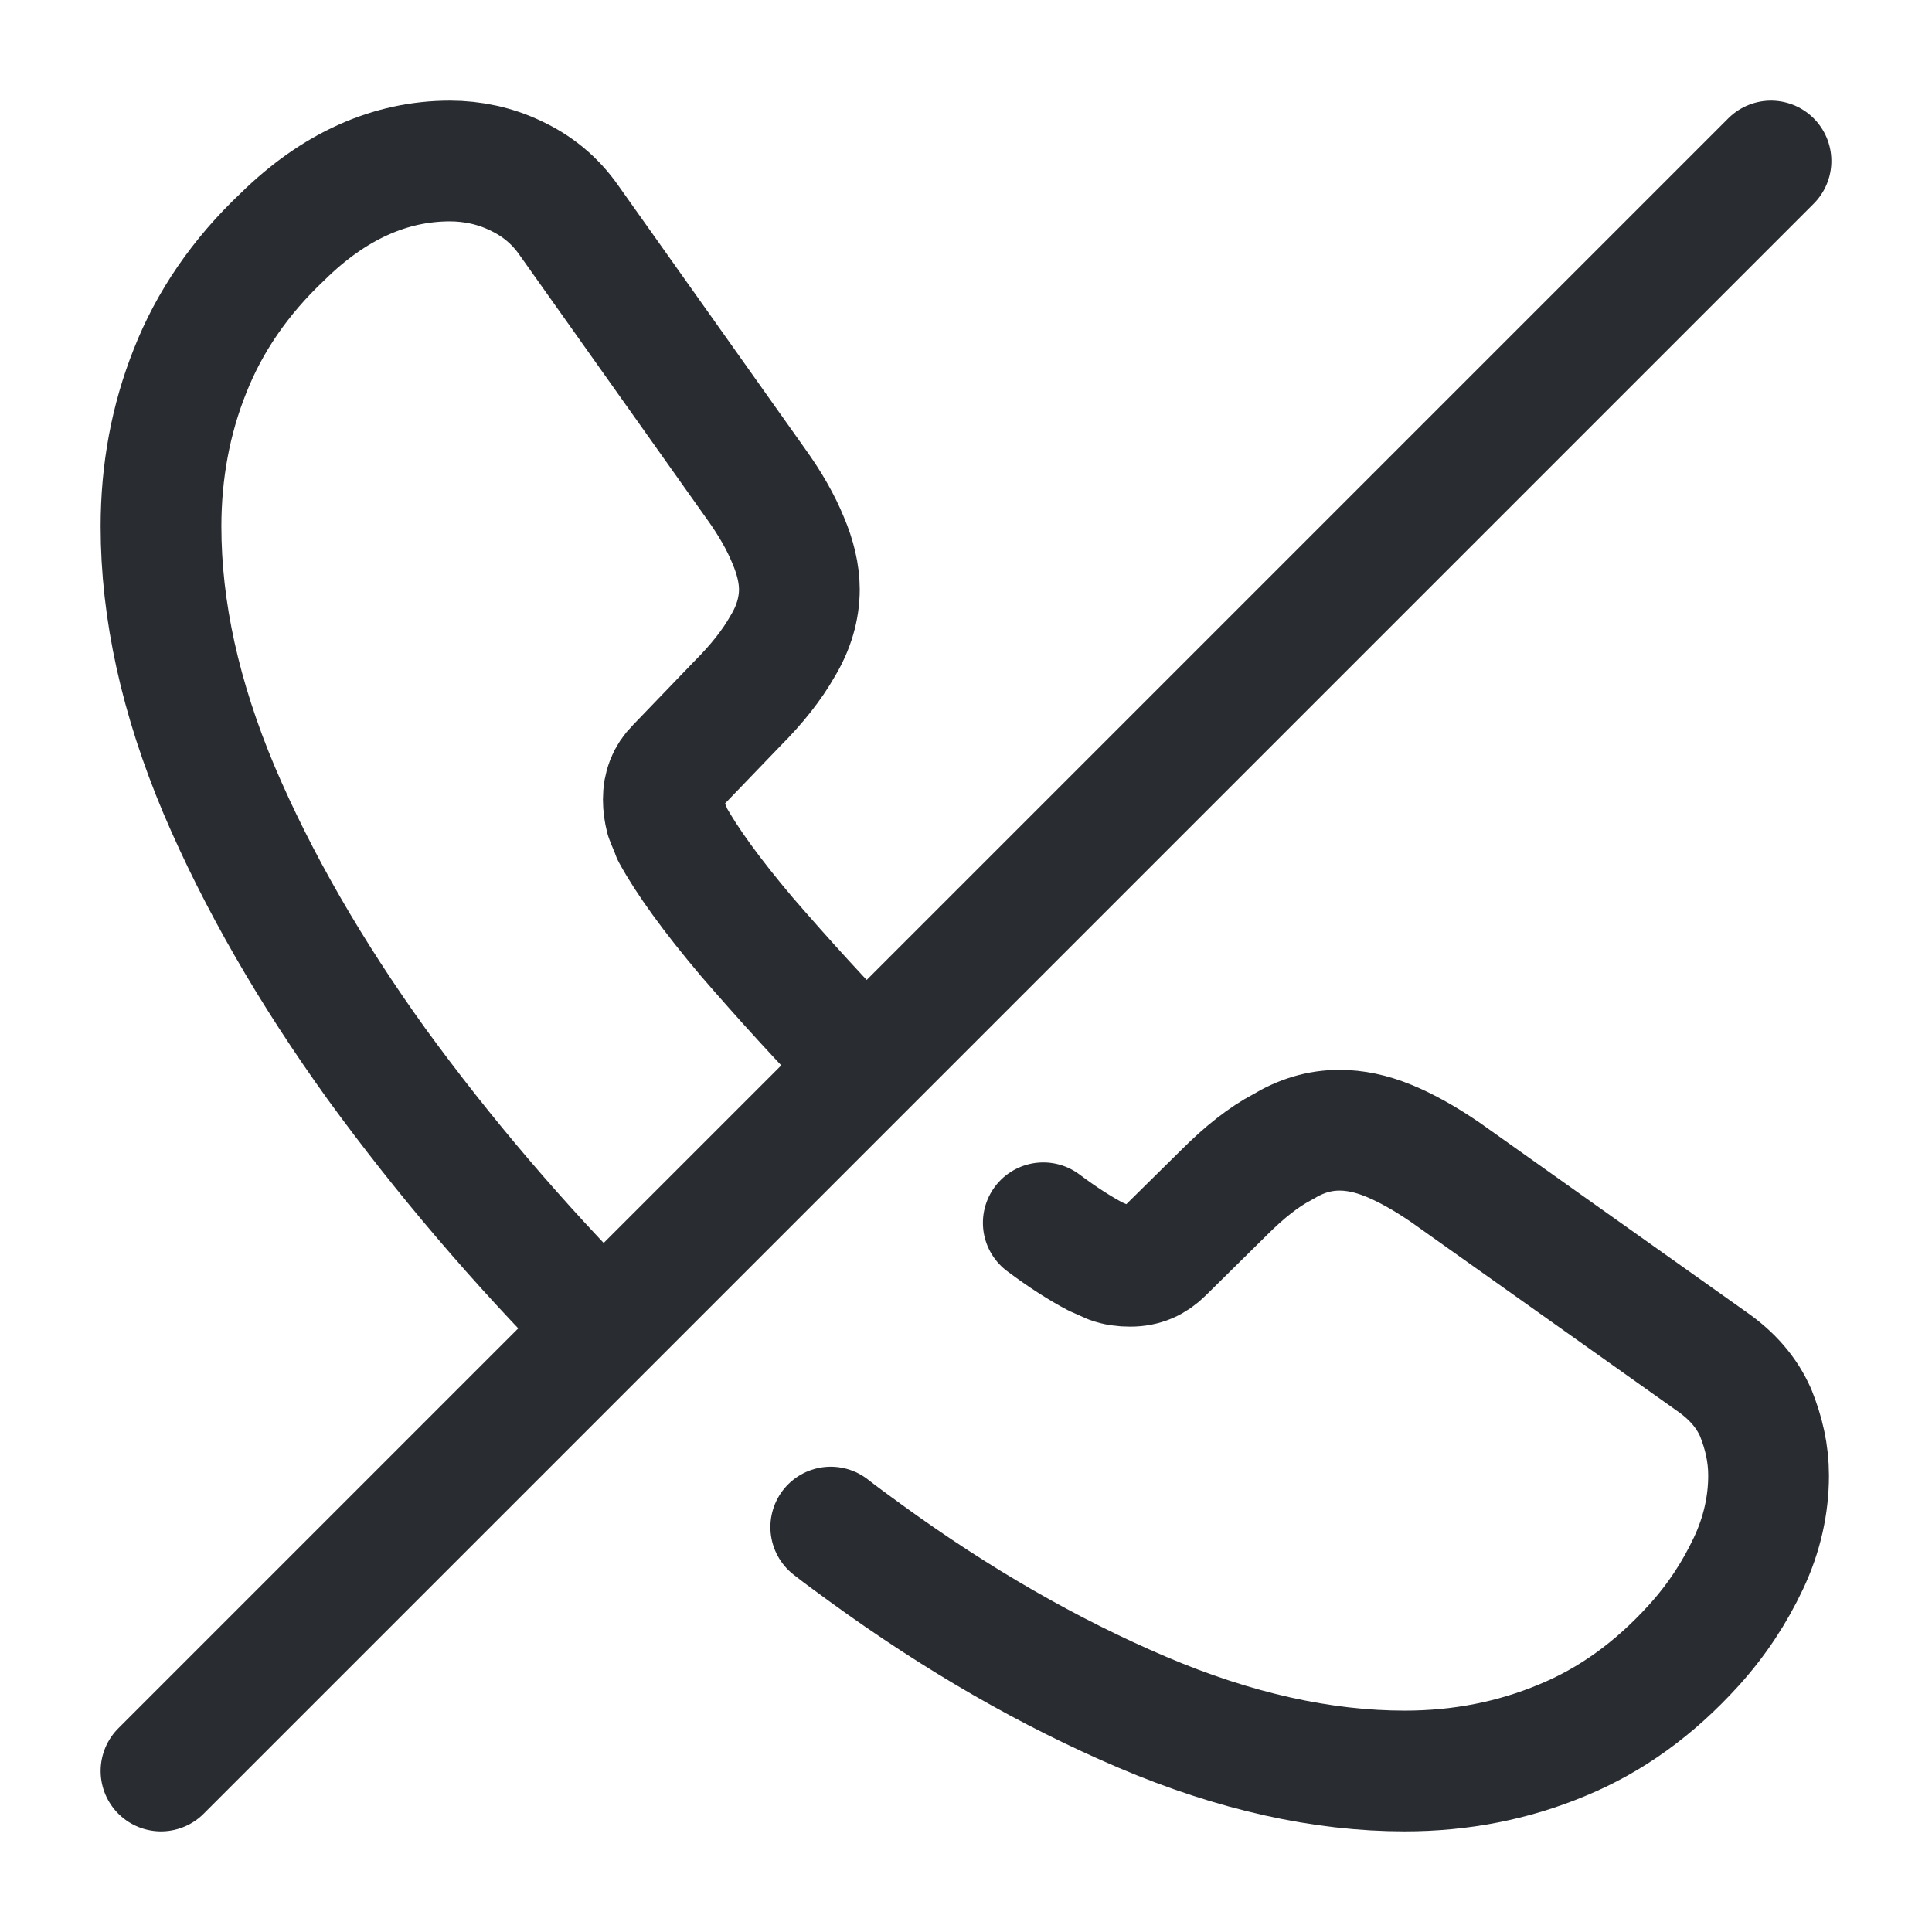 <svg width="24" height="24" viewBox="0 0 24 24" fill="none" xmlns="http://www.w3.org/2000/svg">
<path d="M10.32 18.97C10.46 19.08 10.6 19.18 10.75 19.29C11.89 20.12 13.04 20.78 14.19 21.27C15.34 21.76 16.43 22 17.45 22C18.15 22 18.8 21.87 19.4 21.62C20.01 21.37 20.55 20.98 21.04 20.44C21.33 20.12 21.55 19.78 21.72 19.42C21.89 19.06 21.97 18.69 21.97 18.33C21.97 18.05 21.91 17.8 21.81 17.55C21.7 17.3 21.52 17.09 21.26 16.91L17.95 14.56C17.7 14.39 17.47 14.26 17.25 14.17C17.03 14.08 16.83 14.04 16.64 14.04C16.39 14.04 16.16 14.11 15.93 14.25C15.7 14.37 15.46 14.56 15.21 14.81L14.45 15.56C14.34 15.67 14.21 15.73 14.04 15.73C13.95 15.73 13.87 15.72 13.79 15.69C13.72 15.66 13.66 15.63 13.61 15.61C13.42 15.51 13.2 15.37 12.96 15.19" stroke="#292D32" stroke-width="1.5" stroke-miterlimit="10" stroke-linecap="round" stroke-linejoin="round"/>
<path d="M10.73 13.22C10.21 12.69 9.73 12.16 9.28 11.64C8.84 11.12 8.53 10.69 8.35 10.36C8.33 10.3 8.3 10.24 8.27 10.16C8.25 10.08 8.24 10.01 8.24 9.93C8.24 9.77 8.29 9.64 8.4 9.53L9.16 8.74C9.4 8.5 9.59 8.26 9.72 8.03C9.86 7.8 9.93 7.56 9.93 7.32C9.93 7.13 9.88 6.92 9.79 6.71C9.7 6.49 9.57 6.26 9.39 6.01L7.07 2.74C6.89 2.48 6.66 2.3 6.4 2.18C6.15 2.06 5.87 2 5.59 2C4.85 2 4.15 2.31 3.51 2.94C2.98 3.44 2.6 4 2.36 4.61C2.12 5.21 2 5.86 2 6.54C2 7.58 2.24 8.67 2.72 9.81C3.2 10.94 3.86 12.08 4.68 13.22C5.51 14.36 6.44 15.45 7.47 16.49" stroke="#292D32" stroke-width="1.5" stroke-miterlimit="10" stroke-linecap="round" stroke-linejoin="round"/>
<path d="M22 2L2 22" stroke="#292D32" stroke-width="1.5" stroke-linecap="round" stroke-linejoin="round"/>
</svg>

